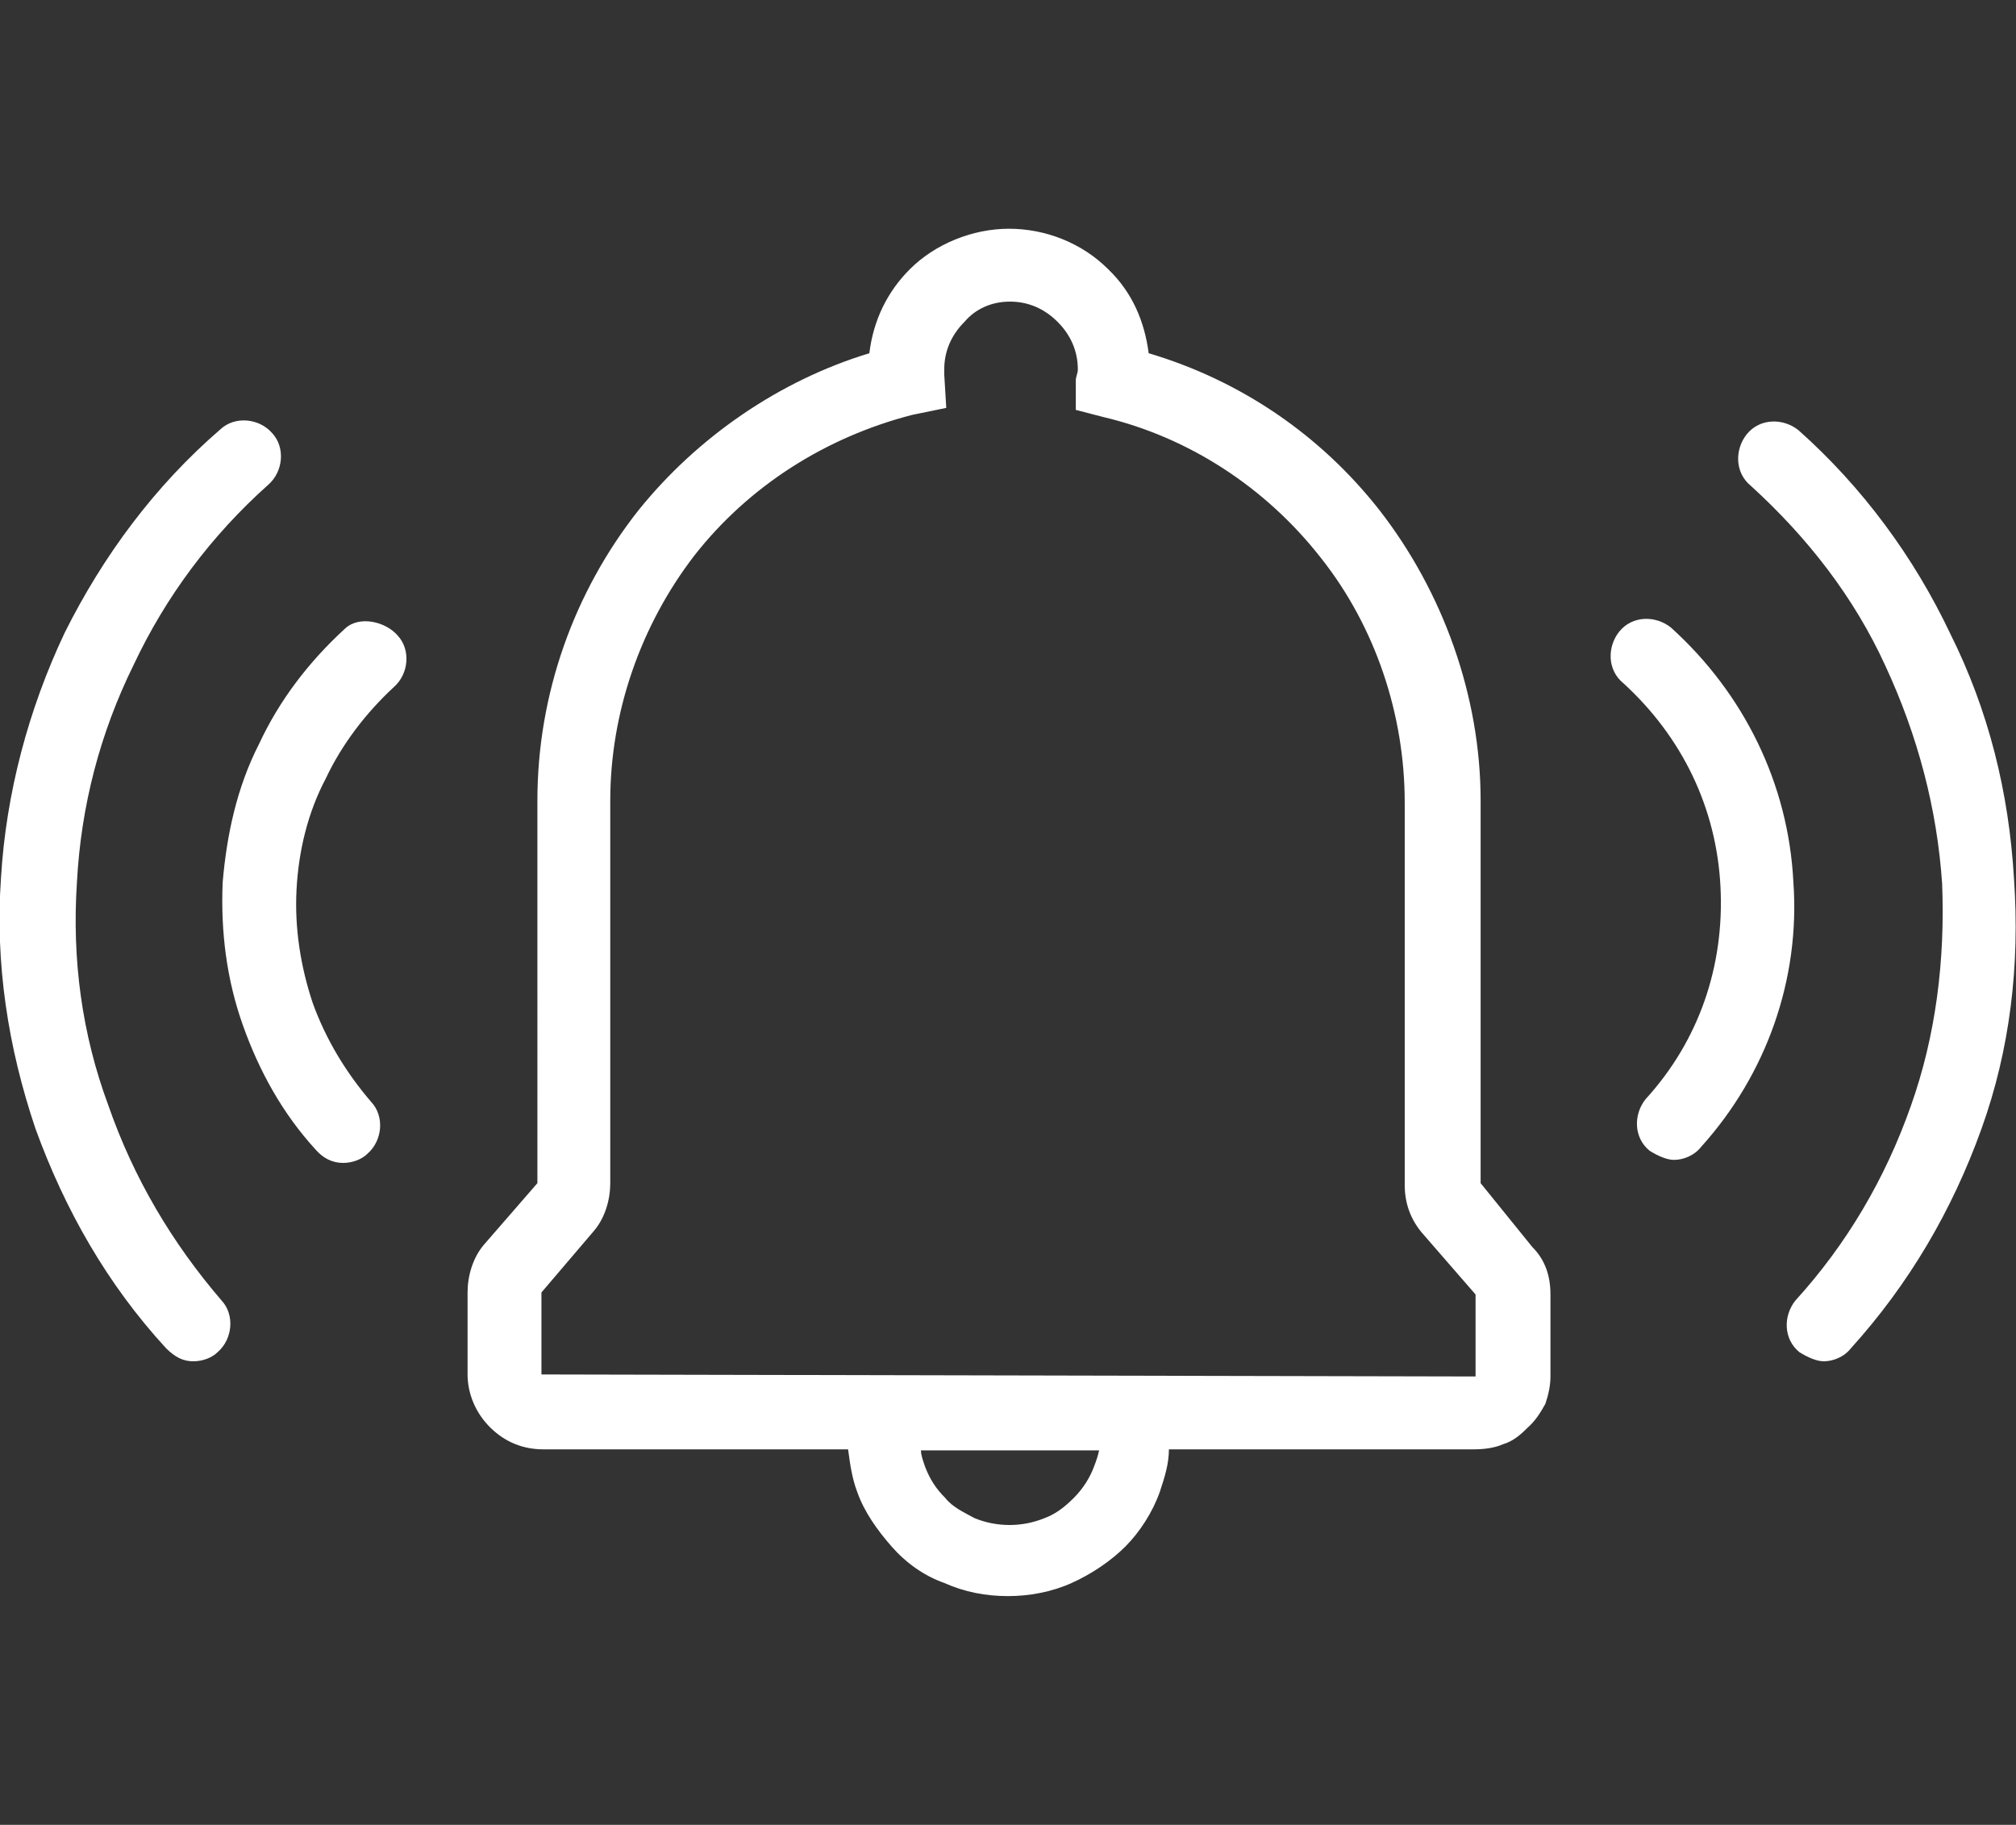 <?xml version="1.0" encoding="utf-8"?>
<!-- Generator: Adobe Illustrator 28.2.0, SVG Export Plug-In . SVG Version: 6.00 Build 0)  -->
<svg version="1.1" id="レイヤー_1" xmlns="http://www.w3.org/2000/svg" xmlns:xlink="http://www.w3.org/1999/xlink" x="0px"
	 y="0px" viewBox="0 0 199.2 180.3" style="enable-background:new 0 0 199.2 180.3;" xml:space="preserve">
<rect x="0" y="0" width="199.2" height="180.3" fill="#333333" stroke="none"/>
<style type="text/css">
	.st0{fill-rule:evenodd;clip-rule:evenodd;fill:#FFFFFF;}
</style>
<path class="st0" d="M195.8,111.5c-2.9,8.1-7.2,15.4-12.9,21.7c-0.7,0.9-1.8,1.3-2.7,1.3c-0.7,0-1.6-0.4-2.4-0.9
	c-1.6-1.3-1.6-3.6-0.4-5.1c5.1-5.6,8.9-12.1,11.4-19.2c2.5-7,3.4-14.5,3.1-22c-0.5-7.4-2.4-14.6-5.6-21.5
	C183.2,59,178.6,53.1,173,48c-1.6-1.3-1.6-3.6-0.4-5.1c1.3-1.6,3.6-1.6,5.1-0.4c6.3,5.6,11.4,12.5,15,20.1
	c3.8,7.6,5.8,15.7,6.3,24.2C199.6,95.4,198.6,103.7,195.8,111.5z M168.1,113.3c-0.7,0.9-1.8,1.3-2.7,1.3c-0.7,0-1.6-0.4-2.4-0.9
	c-1.6-1.3-1.6-3.6-0.4-5.1c5.3-5.8,7.8-13.2,7.4-21c-0.4-7.8-3.8-14.8-9.6-20.1c-1.6-1.3-1.6-3.6-0.4-5.1c1.3-1.6,3.6-1.6,5.1-0.4
	c7.2,6.5,11.6,15.4,12.1,25.1C177.9,96.8,174.5,106.2,168.1,113.3z M150.9,141.1c-0.7,0.7-1.4,1.3-2.4,1.6c-0.9,0.4-2,0.5-2.9,0.5
	h-30.1c0,1.4-0.4,2.7-0.9,4.2c-0.7,2-2,4-3.4,5.4s-3.3,2.7-5.3,3.6c-2,0.9-4.2,1.3-6.3,1.3c-2.2,0-4.3-0.4-6.3-1.3
	c-2-0.7-3.8-2-5.2-3.6c-1.4-1.6-2.7-3.4-3.4-5.4c-0.5-1.3-0.7-2.7-0.9-4.2H53.7c-2,0-3.8-0.7-5.3-2.2c-1.4-1.4-2.2-3.3-2.2-5.2v-8.1
	c0-1.6,0.5-3.4,1.6-4.7l5.3-6.1V79.1c0-10.5,3.6-20.6,10-28.7c5.8-7.2,13.9-12.8,22.8-15.5c0.4-3.3,1.8-6.1,4-8.3
	c2.5-2.5,6.2-4,9.8-4c3.6,0,7.2,1.4,9.8,4c2.4,2.3,3.6,5.2,4,8.3c9.1,2.7,17,8.1,22.8,15.5c6.3,8.1,10,18.4,10,28.7v37.8l5.1,6.3
	c1.3,1.3,1.8,2.9,1.8,4.7v8.1c0,0.9-0.2,1.8-0.5,2.7C152.2,139.6,151.7,140.4,150.9,141.1z M91.4,144.9c0.5,1.3,1.1,2.2,2,3.1
	c0.7,0.9,1.8,1.4,2.9,2c2.2,0.9,4.7,0.9,6.9,0c1.1-0.4,2-1.1,2.9-2s1.6-2,2-3.1c0.2-0.5,0.4-1.1,0.5-1.6H91
	C91,143.8,91.2,144.3,91.4,144.9z M138.8,117.1V79.3c0-8.7-2.9-17.4-8.3-24.2c-5.4-6.9-13-11.9-21.5-13.9l-2.7-0.7v-2.9
	c0-0.4,0.2-0.7,0.2-1.1c0-1.8-0.7-3.4-2-4.7s-2.9-2-4.7-2c-1.8,0-3.4,0.7-4.5,2c-1.3,1.3-2,2.9-2,4.7c0,0,0,0.4,0,0.5l0.2,3.3
	L90.1,41c-8.5,2.2-16.1,7-21.5,13.9c-5.3,6.9-8.3,15.5-8.3,24.2v37.8c0,1.6-0.5,3.4-1.6,4.7l-5.2,6.1v8.1l92.3,0.2v-8.1l-5.3-6.1
	C139.4,120.5,138.8,118.9,138.8,117.1z M32.2,76.9c-1.8,3.4-2.7,7.2-2.9,11s0.4,7.6,1.6,11.2c1.3,3.6,3.3,6.9,5.8,9.8
	c1.3,1.4,1.1,3.8-0.4,5.1c-0.5,0.5-1.4,0.9-2.4,0.9c-1.1,0-2-0.5-2.7-1.3c-3.3-3.6-5.6-7.8-7.2-12.3s-2.2-9.2-2-14.1
	c0.4-4.7,1.4-9.4,3.6-13.7c2-4.3,4.9-8.1,8.5-11.4c1.4-1.3,4-0.7,5.2,0.7c1.3,1.4,1.1,3.8-0.4,5.1C36.2,70.4,33.8,73.5,32.2,76.9z
	 M13.2,65.7C9.9,72.4,8,79.6,7.6,87.2c-0.5,7.6,0.5,15,3.1,22c2.5,7.2,6.3,13.6,11.2,19.3c1.3,1.4,1.1,3.8-0.4,5.1
	c-0.5,0.5-1.4,0.9-2.4,0.9s-1.8-0.4-2.7-1.3c-5.8-6.3-10-13.7-12.9-21.7c-2.7-8-4-16.3-3.4-24.8c0.5-8.3,2.7-16.6,6.3-24.2
	c3.8-7.6,8.9-14.5,15.4-20.1c1.4-1.3,3.8-1.1,5.1,0.4c1.3,1.4,1.1,3.8-0.4,5.1C20.9,52.9,16.4,58.9,13.2,65.7z"/>
</svg>
